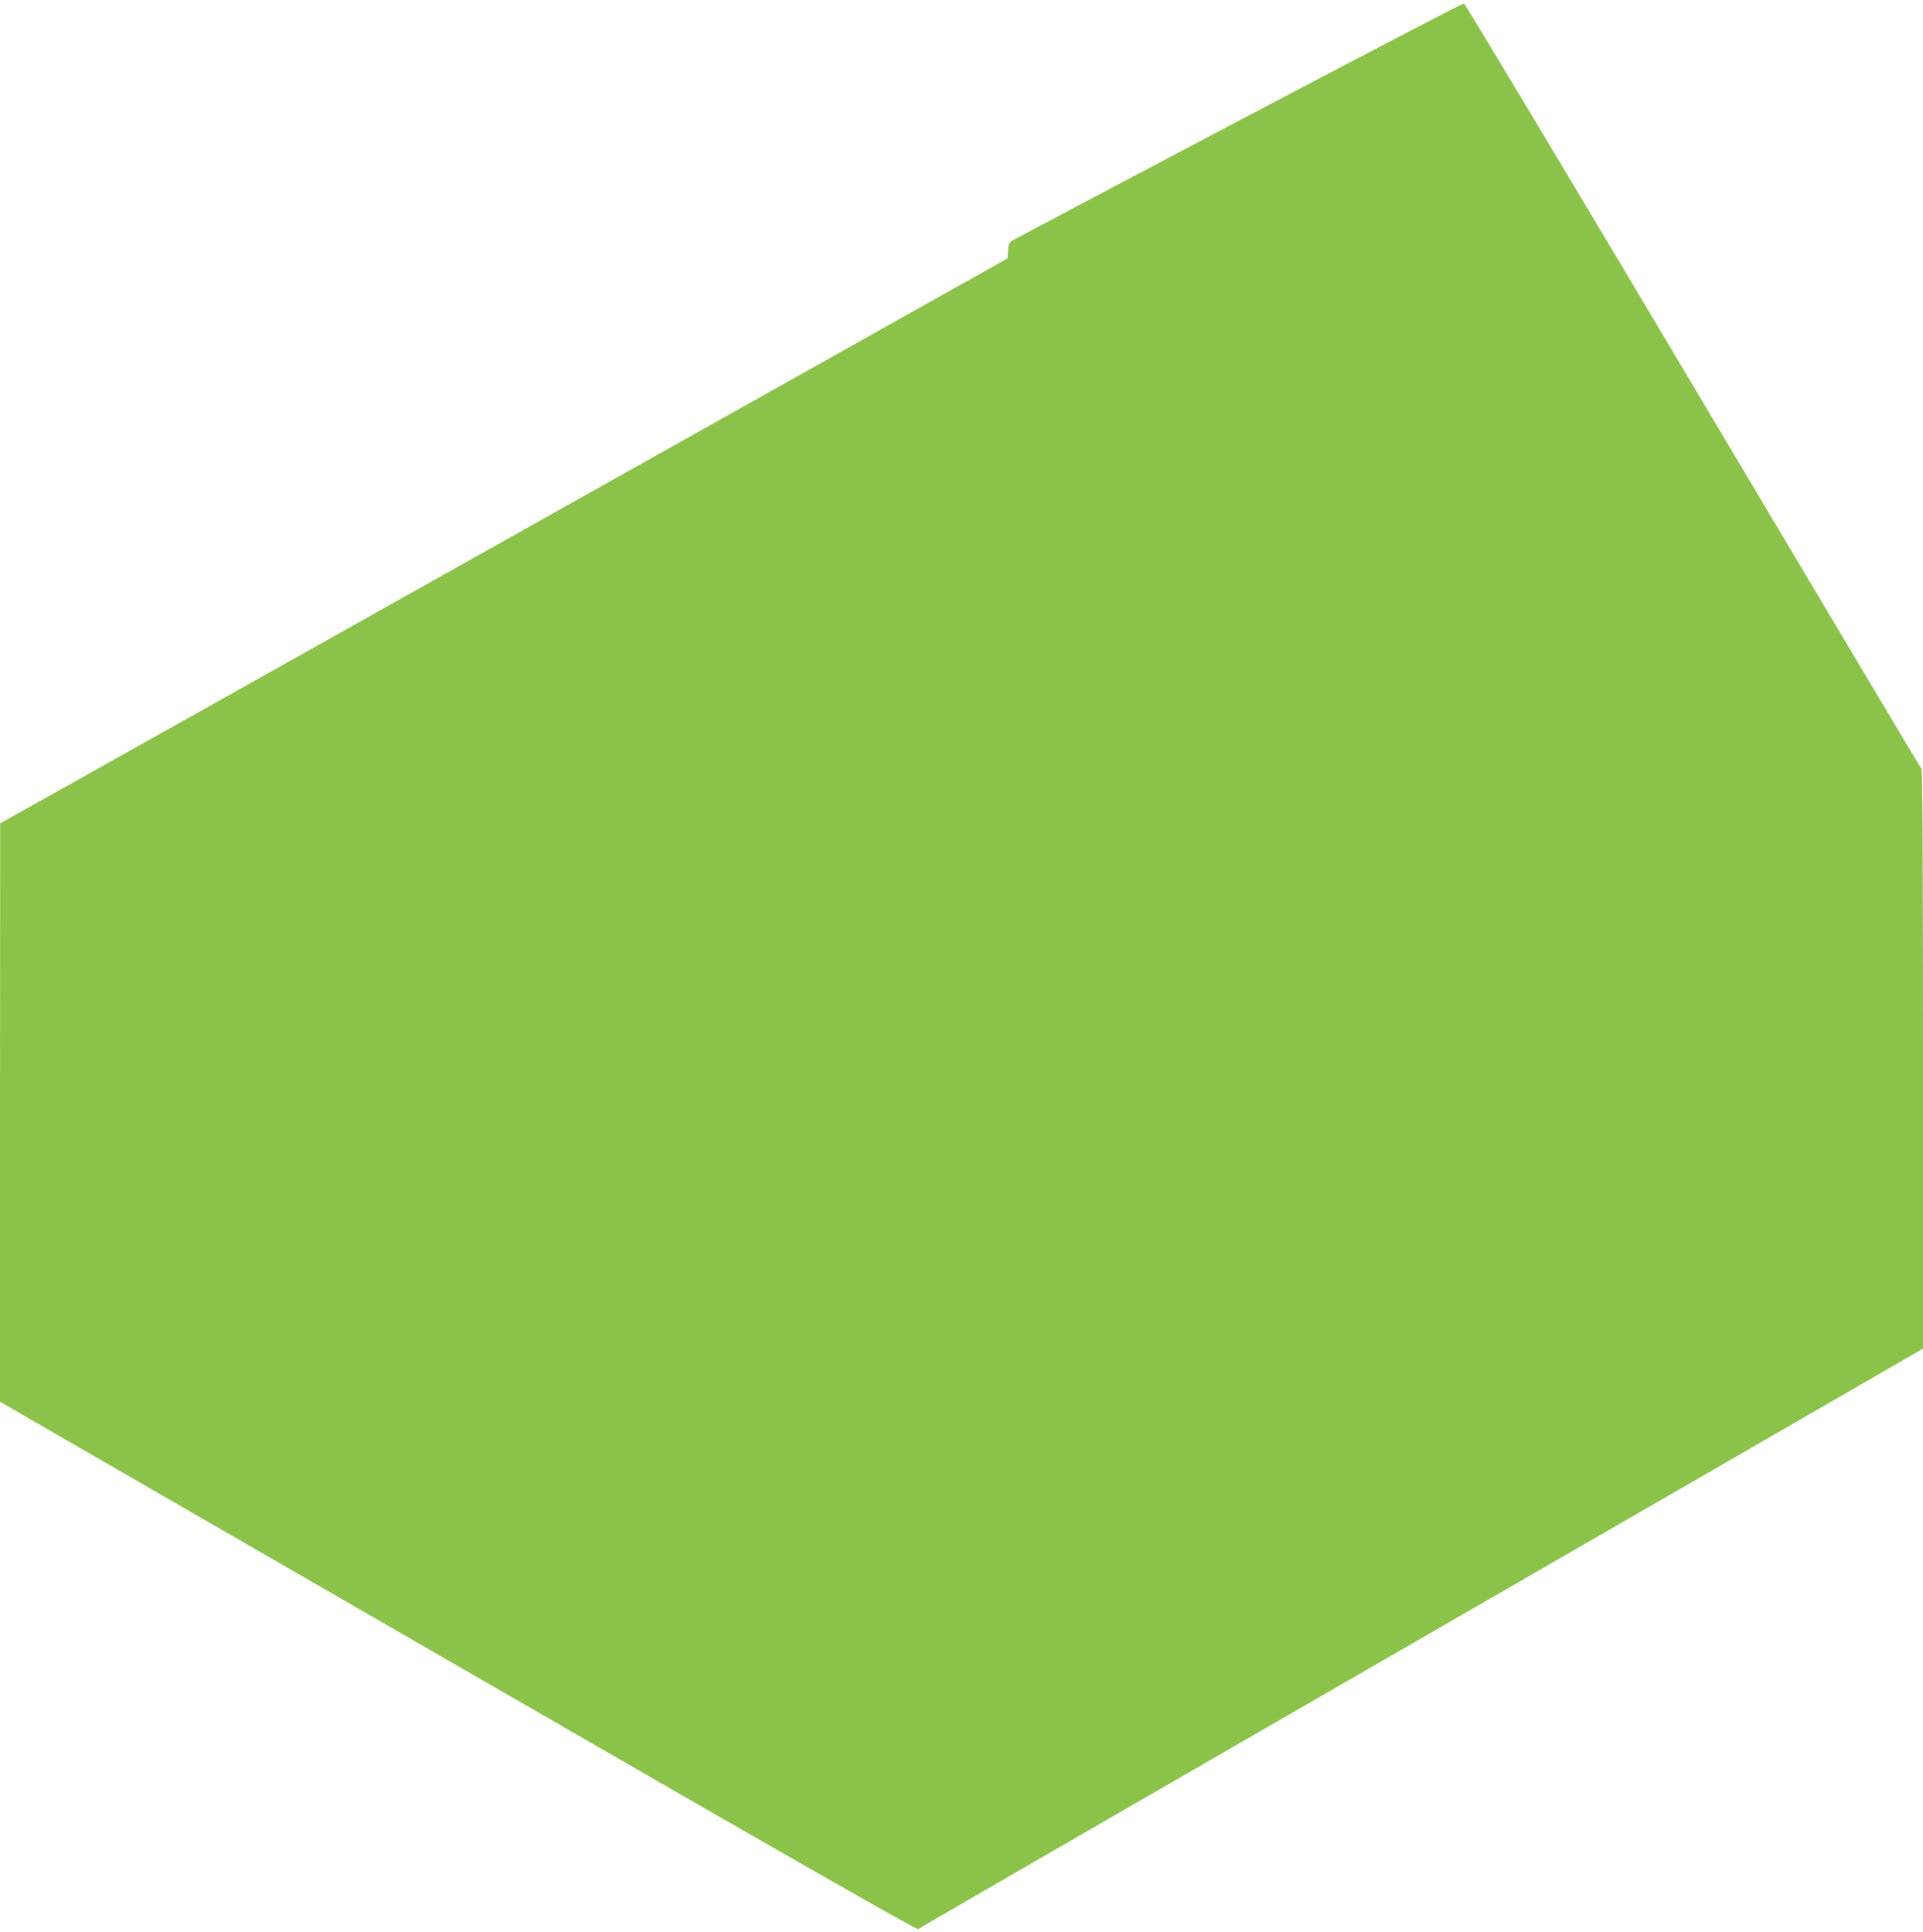 <?xml version="1.0" standalone="no"?>
<!DOCTYPE svg PUBLIC "-//W3C//DTD SVG 20010904//EN"
 "http://www.w3.org/TR/2001/REC-SVG-20010904/DTD/svg10.dtd">
<svg version="1.0" xmlns="http://www.w3.org/2000/svg"
 width="1274pt" height="1280pt" viewBox="0 0 1274 1280"
 preserveAspectRatio="xMidYMid meet">
<g transform="translate(0,1280) scale(0.1,-0.1)"
fill="#8bc34a" stroke="none">
<path d="M8205 11999 c-814 -429 -1490 -787 -1502 -795 -17 -11 -23 -25 -25
-65 l-3 -51 -2895 -1624 c-1592 -894 -3094 -1736 -3337 -1872 l-442 -247 -1
-1916 0 -1917 3035 -1752 c2168 -1252 3039 -1749 3048 -1742 14 11 1563 906
5530 3195 l1127 651 0 1916 c0 1294 -3 1919 -10 1926 -6 6 -687 1149 -1514
2540 -827 1391 -1510 2530 -1517 2531 -8 2 -680 -349 -1494 -778z"/>
</g>
</svg>
